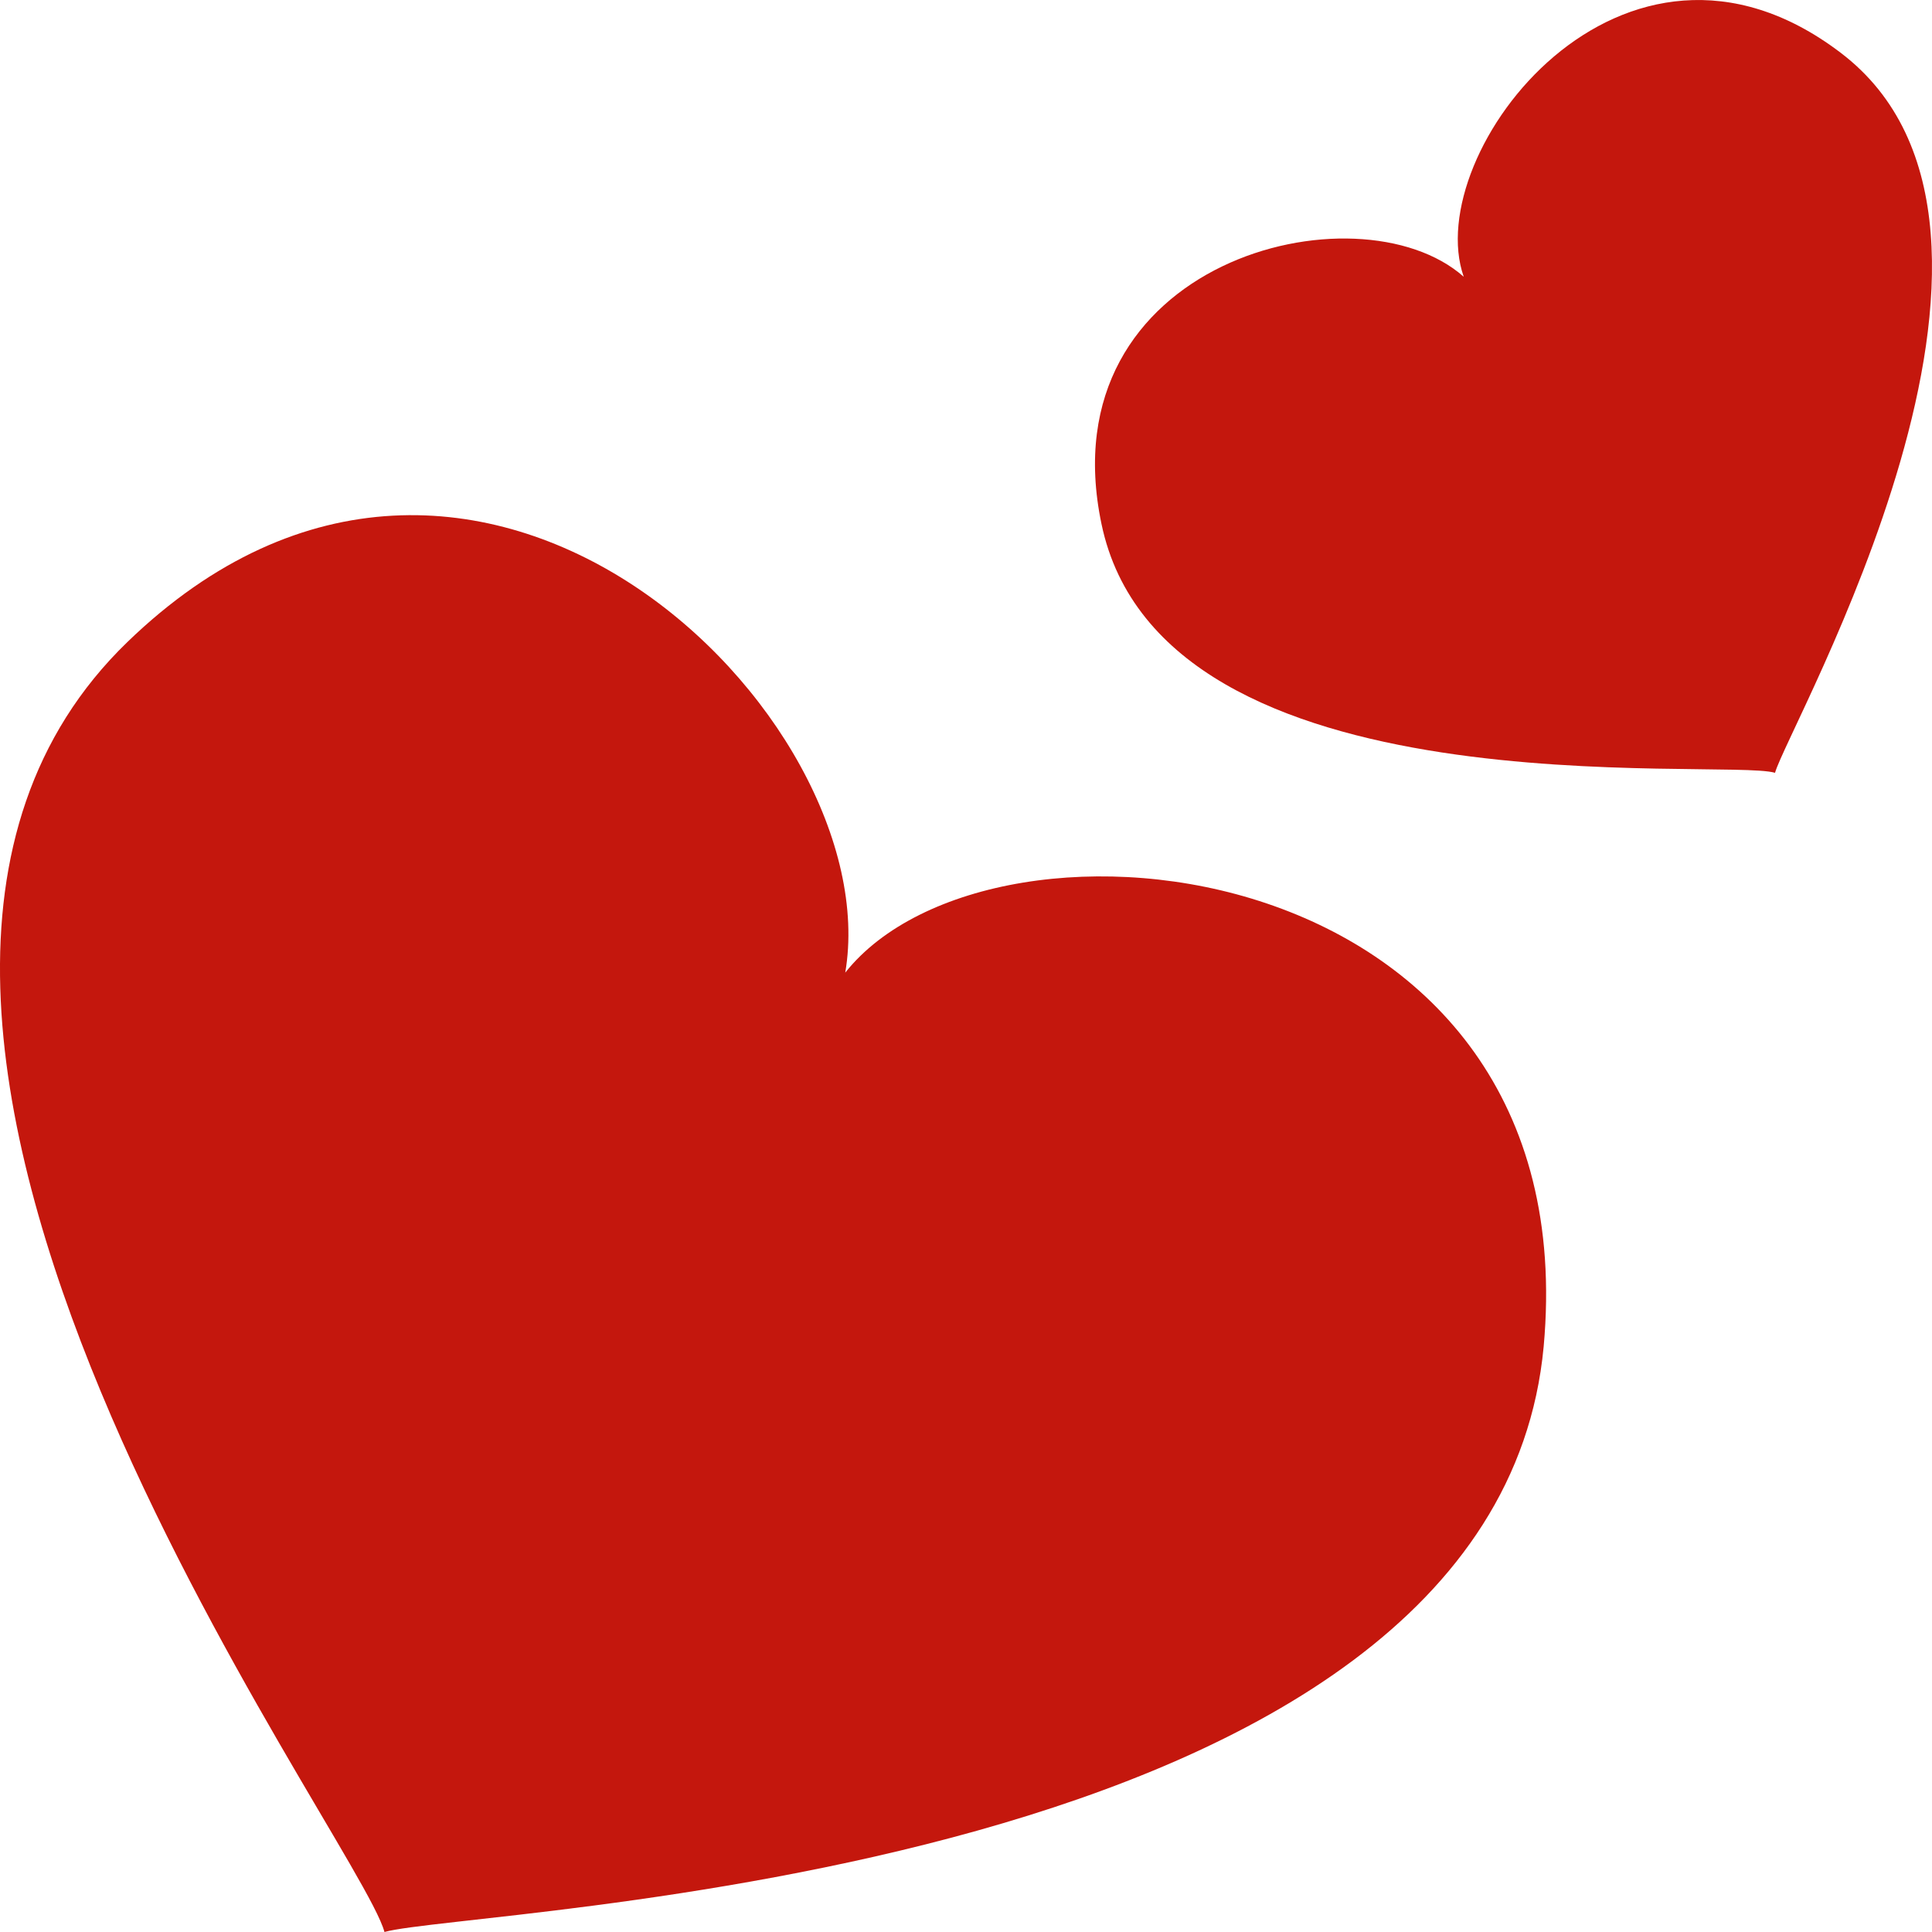 <svg xmlns="http://www.w3.org/2000/svg" viewBox="0 0 160 160"><defs><style>.cls-1{fill:#c4170d;}</style></defs><title>product_catalog_health</title><g id="图层_2" data-name="图层 2"><g id="gray"><path class="cls-1" d="M70,80.55C73.6,59.42,39.39,25.27,10.55,53.17-21.57,84.24,29.69,152,31.84,160c7-2,91.86-4.21,96-48.48C131.59,70.4,82.25,65.11,70,80.55Z"/><path class="cls-1" d="M152.41,4.35c-18-13.66-34.8,8.31-31.19,18.57-8.78-7.78-34.57-1.33-30,20.47C96.28,67.64,142.67,62.73,147,64,148.09,60.1,171.78,19,152.41,4.35Z"/></g></g></svg>